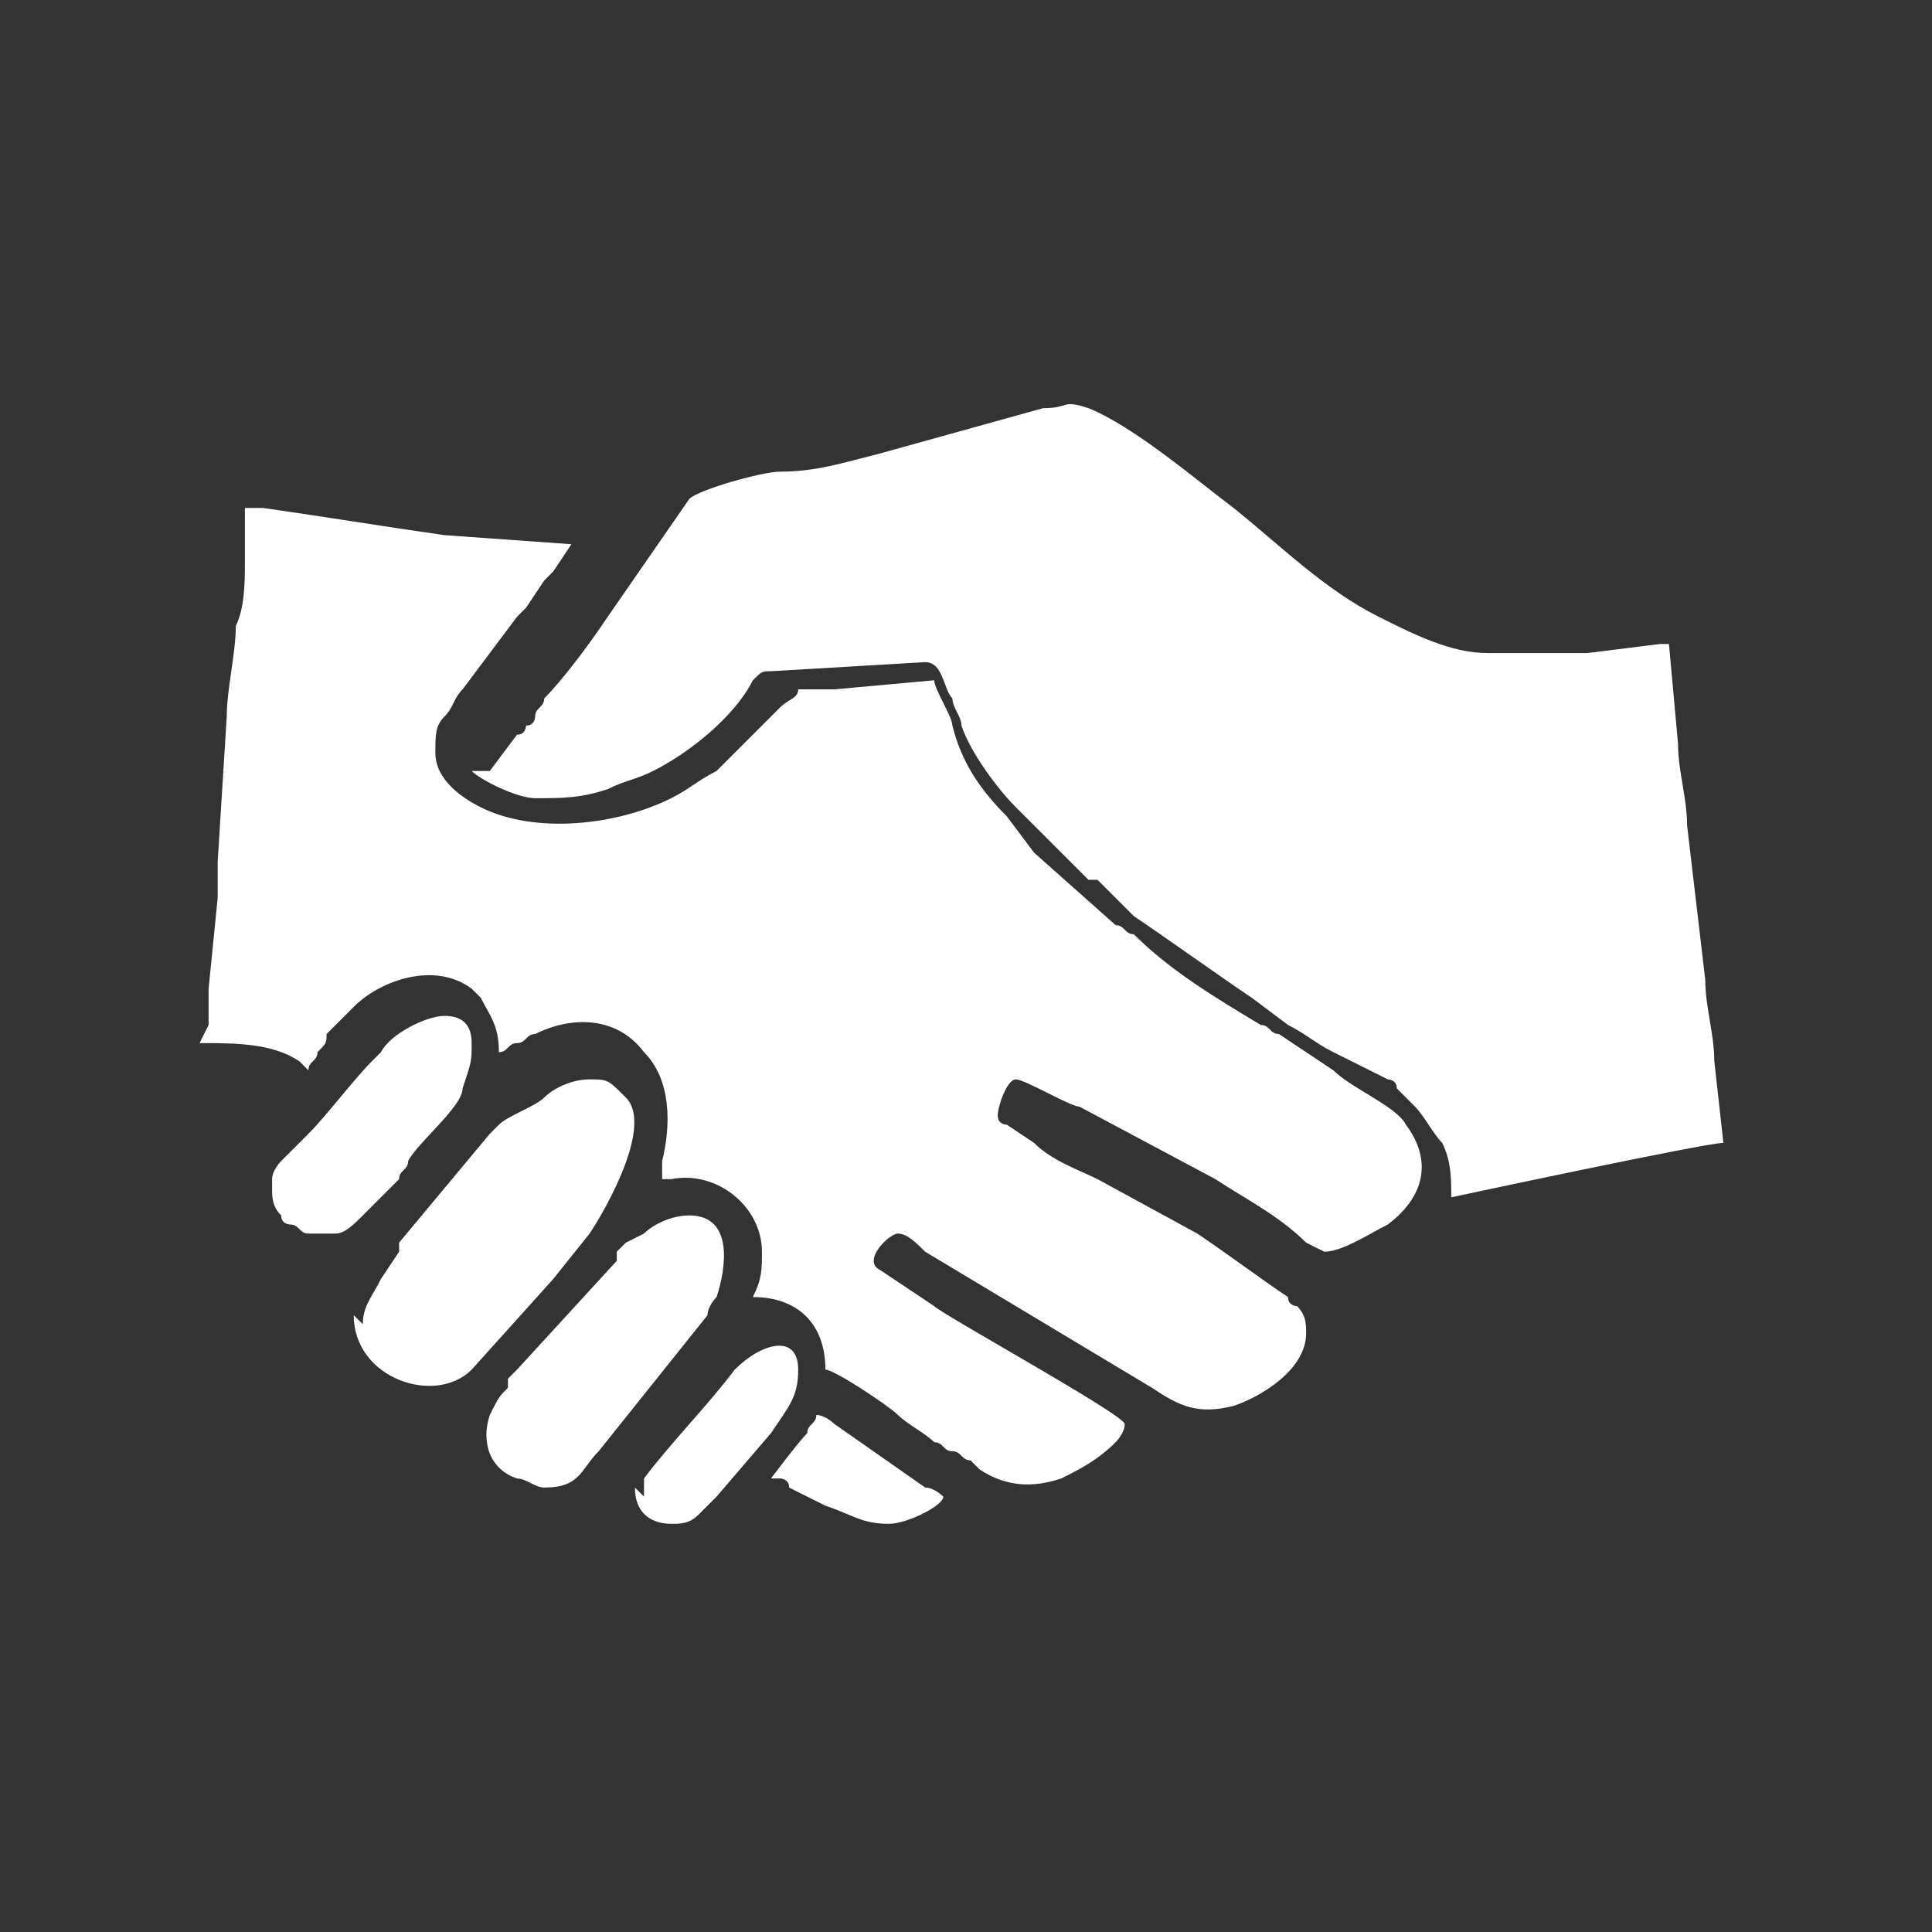<?xml version="1.0" encoding="UTF-8"?>
<!DOCTYPE svg PUBLIC "-//W3C//DTD SVG 1.1//EN" "http://www.w3.org/Graphics/SVG/1.1/DTD/svg11.dtd">
<!-- Creator: CorelDRAW -->
<svg xmlns="http://www.w3.org/2000/svg" xml:space="preserve" width="0.236in" height="0.236in" version="1.1" style="shape-rendering:geometricPrecision; text-rendering:geometricPrecision; image-rendering:optimizeQuality; fill-rule:evenodd; clip-rule:evenodd"
viewBox="0 0 2.13 2.13"
 xmlns:xlink="http://www.w3.org/1999/xlink"
 xmlns:xodm="http://www.corel.com/coreldraw/odm/2003">
 <rect x="0" y="0" width="2.13" height="2.13" fill="#333333" stroke="none"/>
 <defs>
  <style type="text/css">
   <![CDATA[
    .fil0 {fill:none}
    .fil1 {fill:white}
   ]]>
  </style>
 </defs>
 <g id="Слой_x0020_1">
  <rect class="fil0" width="2.13" height="2.13"/>
  <g id="_1996232525648">
   <g>
    <path class="fil1" d="M0.22 1.15c0.04,0 0.08,0 0.11,0.02 0,0 0.01,0.01 0.01,0.01 0,-0.01 0.01,-0.01 0.01,-0.02 0.01,-0.01 0.01,-0.01 0.01,-0.02l0.03 -0.03c0.03,-0.03 0.09,-0.05 0.13,-0.02 0,0 0.01,0.01 0.01,0.01 0.01,0.02 0.02,0.03 0.02,0.06 0.01,-0 0.01,-0.01 0.02,-0.01 0.01,-0 0.01,-0.01 0.02,-0.01 0.04,-0.02 0.09,-0.02 0.12,0.02 0.03,0.03 0.03,0.08 0.02,0.12 -0,0.01 -0,0.01 -0,0.02 0,-0 0.01,-0 0.01,-0 0.05,-0.01 0.1,0.03 0.1,0.08 0,0.02 -0,0.03 -0.01,0.05 0.05,0 0.08,0.03 0.08,0.08 0.01,0 0.07,0.04 0.08,0.05 0.01,0.01 0.03,0.02 0.04,0.03 0.01,0 0.01,0.01 0.02,0.01 0.01,0 0.01,0.01 0.02,0.01 0,0 0.01,0.01 0.01,0.01 0.03,0.02 0.06,0.02 0.09,0.01 0.02,-0.01 0.04,-0.02 0.06,-0.04 0,-0 0.01,-0.01 0.01,-0.02 -0,-0.01 -0.2,-0.12 -0.21,-0.13l-0.06 -0.04c-0.02,-0.01 0.01,-0.04 0.02,-0.04 0.01,0 0.02,0.01 0.03,0.02l0.25 0.15c0.03,0.02 0.05,0.03 0.09,0.02 0.03,-0.01 0.08,-0.04 0.08,-0.08 0,-0.01 0,-0.02 -0.01,-0.03 -0,-0 -0.01,-0 -0.01,-0.01 -0.03,-0.02 -0.07,-0.05 -0.1,-0.07l-0.11 -0.06c-0.02,-0.01 -0.05,-0.02 -0.07,-0.04l-0.03 -0.02c-0,-0 -0.01,-0 -0.01,-0.01 0,-0.01 0.01,-0.04 0.02,-0.04 0.01,0 0.06,0.03 0.07,0.03l0.15 0.08c0.03,0.02 0.07,0.04 0.1,0.07 0,0 0.02,0.01 0.02,0.01 0.02,0 0.05,-0.02 0.07,-0.03 0.04,-0.03 0.05,-0.07 0.02,-0.11 -0.01,-0.02 -0.06,-0.04 -0.08,-0.06l-0.06 -0.04c-0.01,-0 -0.01,-0.01 -0.02,-0.01 -0.05,-0.03 -0.1,-0.06 -0.14,-0.1 -0.01,-0 -0.01,-0.01 -0.02,-0.01l-0.09 -0.08 -0.03 -0.04c-0,-0 -0,-0 -0,-0 -0.03,-0.03 -0.05,-0.06 -0.06,-0.1 -0,-0.01 -0.02,-0.04 -0.02,-0.05l-0.11 0.01c-0.01,0 -0.03,0 -0.04,0 -0,0.01 -0.01,0.01 -0.02,0.02 -0,0 -0,0 -0.01,0.01 -0,0 -0.01,0.01 -0.01,0.01 -0,0 -0,0 -0.01,0.01 -0.01,0.01 -0.02,0.02 -0.03,0.03 -0,0 -0.01,0.01 -0.01,0.01 -0.02,0.01 -0.03,0.02 -0.05,0.03 -0.06,0.03 -0.15,0.04 -0.21,0.01 -0.02,-0.01 -0.05,-0.03 -0.05,-0.06 0,-0.02 0,-0.03 0.01,-0.04 0.01,-0.01 0.01,-0.02 0.02,-0.03l0.06 -0.08c0,-0 0.01,-0.01 0.01,-0.01l0.02 -0.03c0,-0 0.01,-0.01 0.01,-0.01l0.02 -0.03 -0.14 -0.01c-0.07,-0.01 -0.13,-0.02 -0.2,-0.03 -0.01,-0 -0.02,-0 -0.02,-0 0,0.01 -0,0.01 -0,0.02 -0,0 -0,0.01 -0,0.02 -0,0 -0,0.01 -0,0.02 -0,0.02 -0,0.05 -0.01,0.07 -0,0.03 -0.01,0.07 -0.01,0.1l-0.01 0.16c-0,0.01 -0,0.02 -0,0.04l-0.01 0.1c-0,0 -0,0.01 -0,0.02 -0,0 -0,0.01 -0,0.02l0 0z"/>
    <path class="fil1" d="M0.52 0.85c0.01,0.01 0.05,0.03 0.07,0.03 0.03,0 0.05,-0 0.08,-0.01 0.02,-0.01 0.03,-0.01 0.05,-0.02 0.04,-0.02 0.09,-0.06 0.11,-0.1 0.01,-0.01 0.01,-0.01 0.02,-0.01l0.17 -0.01c0.02,0 0.02,0.03 0.03,0.04 0,0.01 0.01,0.02 0.01,0.03 0.01,0.03 0.04,0.07 0.06,0.09l0.08 0.08c0,0 0,0 0.01,0l0.01 0.01c0,0 0,0 0,0 0,0 0.01,0.01 0.01,0.01l0.02 0.02c0.03,0.02 0.1,0.07 0.13,0.09l0.04 0.03c0.02,0.01 0.03,0.02 0.05,0.03l0.06 0.03c0,0 0.01,0 0.01,0.01 0.01,0.01 0.01,0.01 0.02,0.02 0.01,0.01 0.02,0.03 0.03,0.04 0.01,0.02 0.01,0.04 0.01,0.06 0,-0 0.28,-0.06 0.3,-0.06l-0.01 -0.09c-0,-0.03 -0.01,-0.06 -0.01,-0.09l-0.02 -0.17c-0,-0.03 -0.01,-0.06 -0.01,-0.09l-0.01 -0.11c-0,-0 -0,-0 -0.01,-0l-0.08 0.01c-0.01,-0 -0.02,-0 -0.02,0 -0.02,0 -0.07,-0 -0.09,-0 -0.04,-0 -0.08,-0.02 -0.12,-0.04 -0.06,-0.03 -0.11,-0.08 -0.16,-0.12 -0.04,-0.03 -0.11,-0.09 -0.16,-0.11 -0.03,-0.01 -0.02,-0 -0.05,0l-0.18 0.05c-0.04,0.01 -0.07,0.02 -0.11,0.02 -0.02,0 -0.09,0.02 -0.1,0.03 -0,0 -0,0 -0,0l-0.09 0.13c-0.02,0.03 -0.05,0.07 -0.07,0.09 -0,0.01 -0.01,0.01 -0.01,0.02 -0,0 -0,0.01 -0.01,0.01 -0,0 -0,0.01 -0.01,0.01l-0.03 0.04z"/>
    <path class="fil1" d="M0.39 1.45c0,0.07 0.09,0.1 0.13,0.06l0.09 -0.1c0,-0 0,-0 0,-0l0.04 -0.05c0.02,-0.03 0.07,-0.12 0.04,-0.15 -0.02,-0.02 -0.02,-0.02 -0.04,-0.02 -0.02,0 -0.04,0.01 -0.05,0.02 -0.01,0.01 -0.04,0.02 -0.05,0.03 -0,0 -0.01,0.01 -0.01,0.01l-0.1 0.12c-0,0 -0,0 -0,0.01l-0.02 0.03c-0,0 -0,0 -0,0 -0.01,0.02 -0.02,0.03 -0.02,0.05z"/>
    <path class="fil1" d="M0.6 1.64c0.04,0 0.04,-0.02 0.06,-0.04l0.12 -0.15c0,-0.01 0.01,-0.02 0.01,-0.02 0.01,-0.03 0.02,-0.09 -0.03,-0.09 -0.02,0 -0.04,0.01 -0.05,0.02l-0.02 0.01c-0.01,0.01 -0,0 -0.01,0.01 -0,0 -0,0 -0,0.01l-0.11 0.12c-0,0 -0.01,0.01 -0.01,0.01 -0,0 -0,0 -0,0.01 -0.01,0.01 -0.01,0.01 -0.02,0.03 -0.01,0.03 0,0.06 0.03,0.07 0.01,0 0.02,0.01 0.03,0.01z"/>
    <path class="fil1" d="M0.3 1.31c0,0.01 0,0.02 0.01,0.03 0,0.01 0.01,0.01 0.01,0.01 0.01,0 0.01,0.01 0.02,0.01 0.01,0 0.02,0 0.03,0 0.01,-0 0.02,-0.01 0.03,-0.02 0,-0 0,-0 0.01,-0.01l0.03 -0.03c0,-0.01 0.01,-0.01 0.01,-0.02 0.01,-0.02 0.06,-0.06 0.06,-0.08 0.01,-0.03 0.01,-0.03 0.01,-0.05 0,-0.02 -0.01,-0.03 -0.03,-0.03 -0.02,0 -0.06,0.02 -0.07,0.04 -0,0 -0.01,0.01 -0.01,0.01 -0.02,0.02 -0.05,0.06 -0.07,0.08l-0.03 0.03c-0,0 -0.01,0.01 -0.01,0.02z"/>
    <path class="fil1" d="M0.7 1.64c0,0.03 0.02,0.04 0.04,0.04l0 0c0.01,-0 0.02,-0 0.03,-0.01 0.01,-0.01 0.01,-0.01 0.02,-0.02l0.06 -0.07c0.02,-0.03 0.03,-0.04 0.03,-0.07 0,-0.04 -0.04,-0.03 -0.07,0 -0.03,0.04 -0.07,0.08 -0.1,0.12 -0,0 -0,0.01 -0,0.02z"/>
    <path class="fil1" d="M0.86 1.63c0,0 0.01,0 0.01,0.01l0.04 0.02c0.03,0.01 0.04,0.02 0.07,0.02 0.02,0 0.06,-0.02 0.06,-0.03 -0,-0 -0.01,-0.01 -0.02,-0.01l-0.1 -0.07c-0,-0 -0.01,-0.01 -0.02,-0.01 -0,0.01 -0.01,0.01 -0.01,0.02 -0.01,0.01 -0.04,0.05 -0.04,0.05z"/>
   </g>
  </g>
 </g>
</svg>
